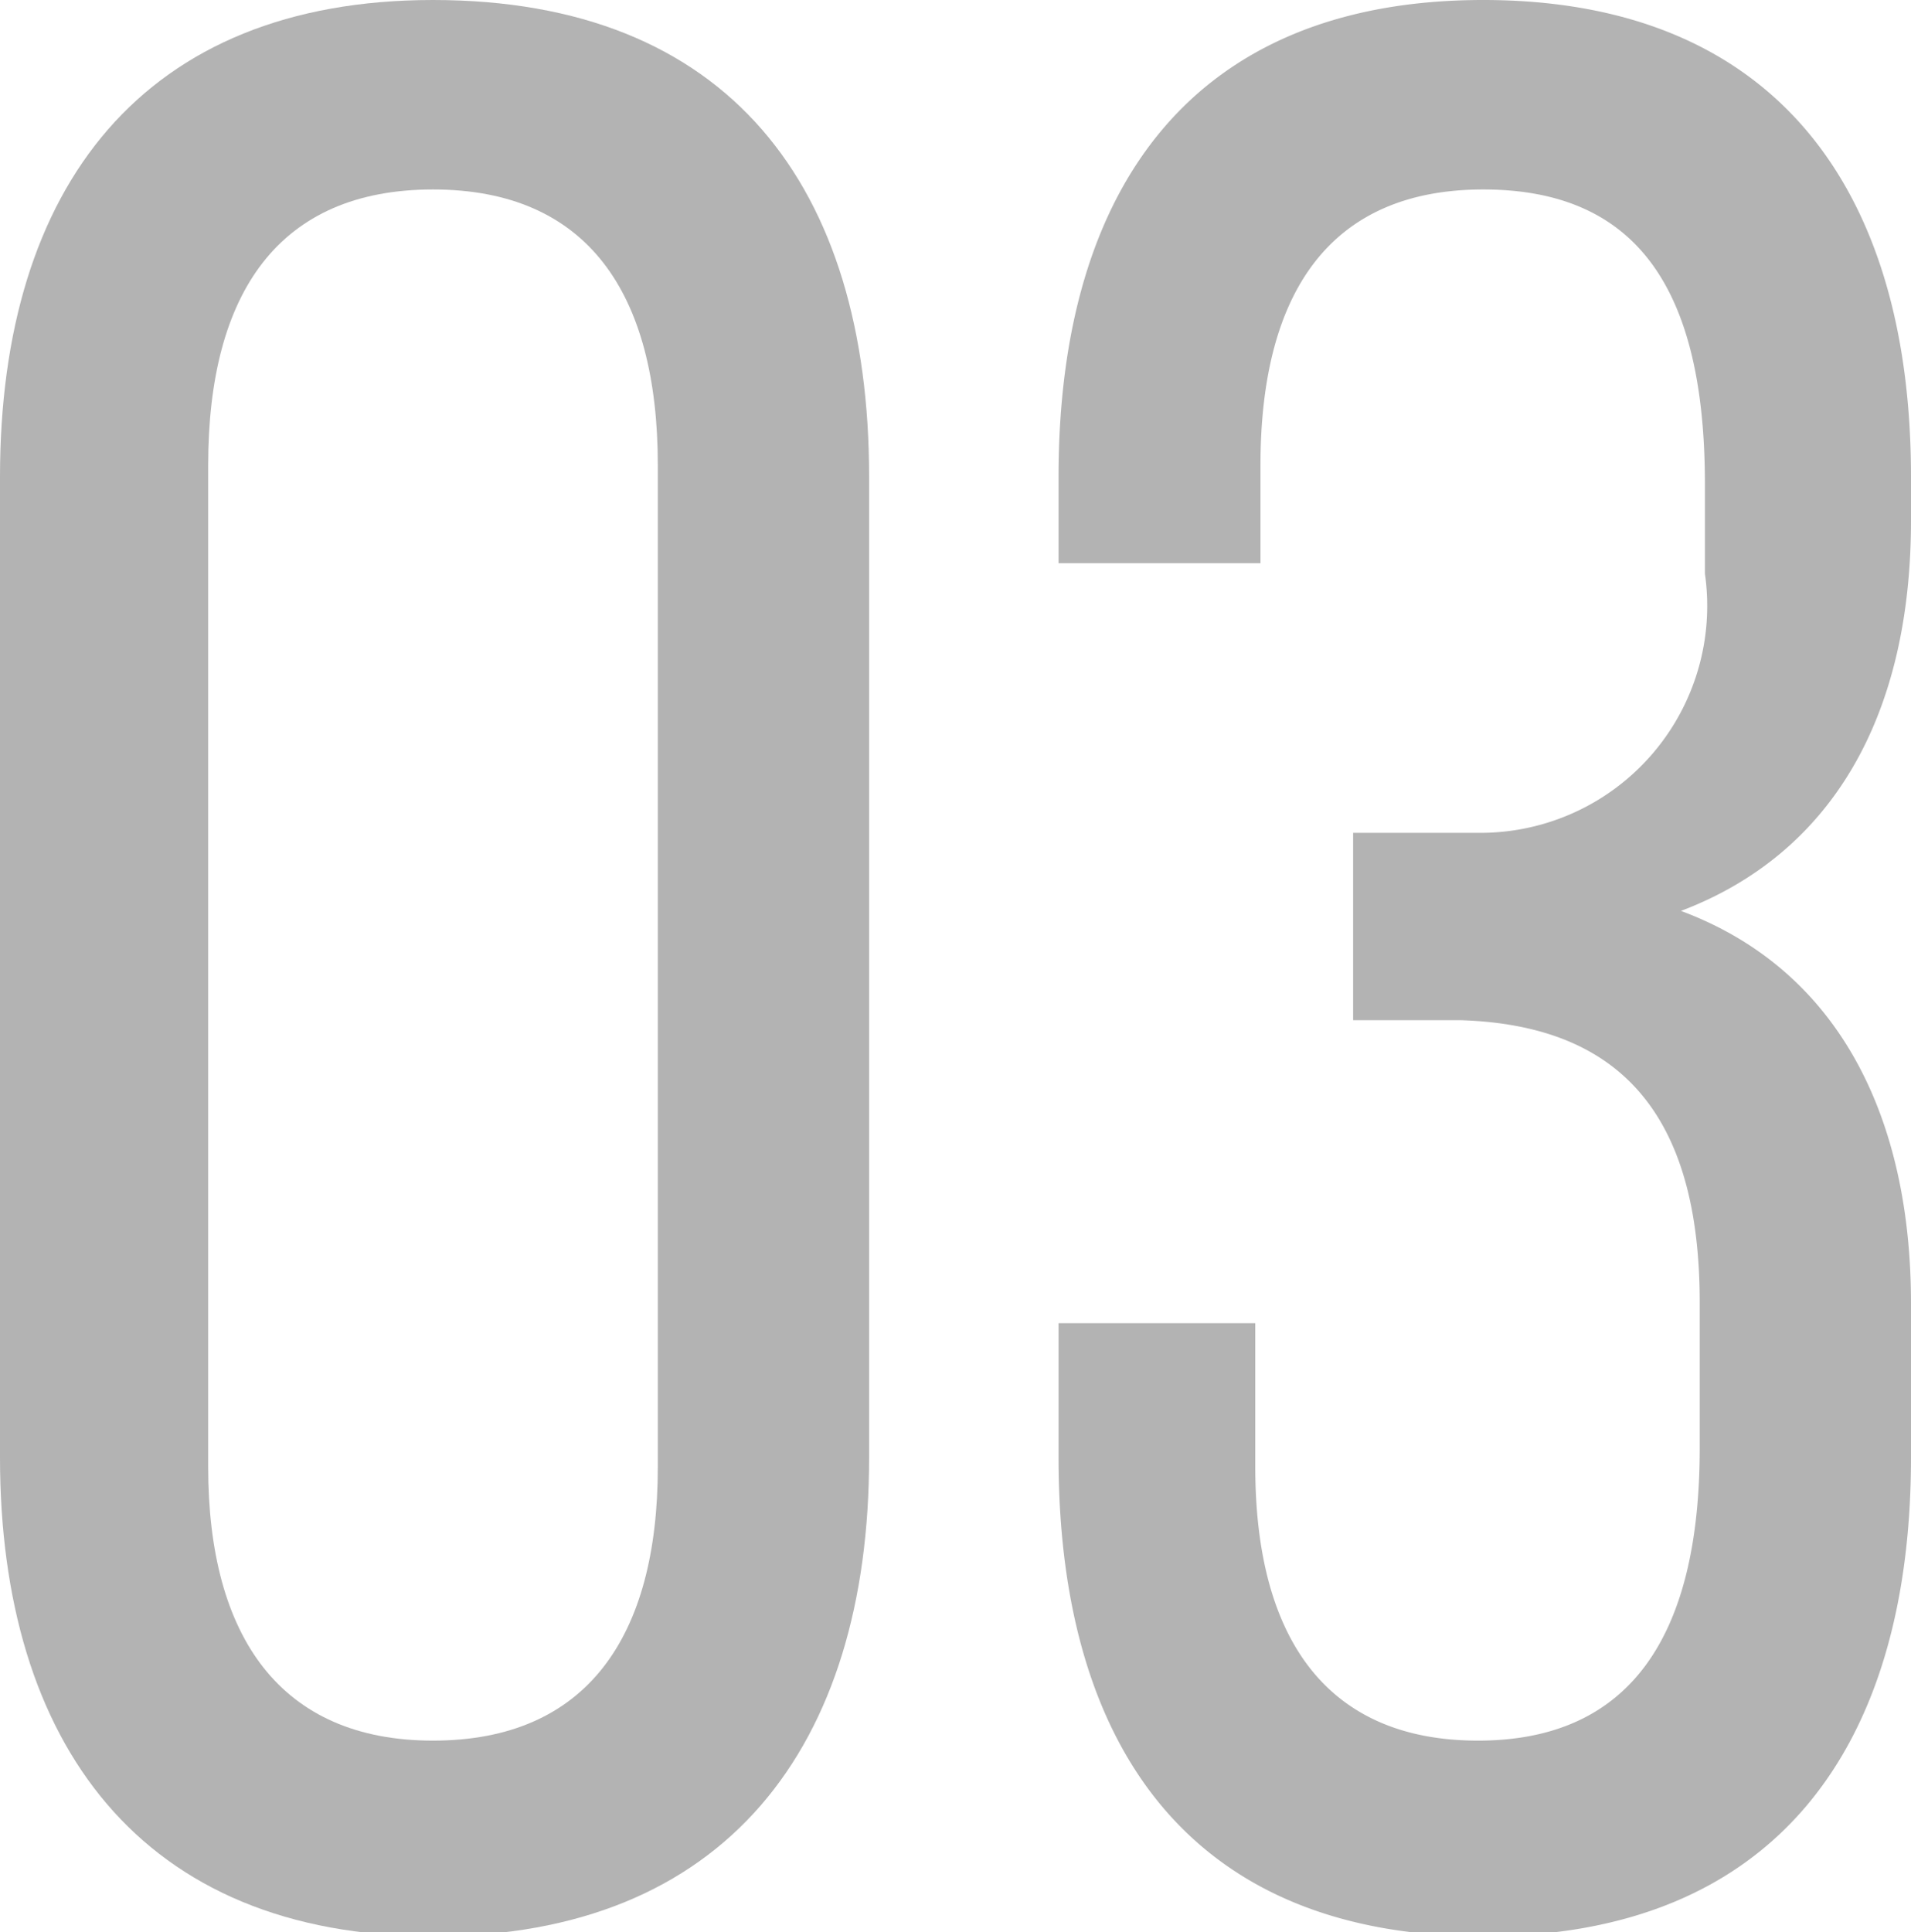 <svg xmlns="http://www.w3.org/2000/svg" viewBox="0 0 18.36 18.56"><defs><style>.cls-1{fill:#b3b3b3;}</style></defs><g id="レイヤー_2" data-name="レイヤー 2"><g id="テキスト"><path class="cls-1" d="M4.16,0C7,0,8.35,1.79,8.35,4.58V14c0,2.78-1.38,4.6-4.19,4.6S0,16.74,0,14V4.58C0,1.79,1.38,0,4.16,0Zm0,16.72c1.48,0,2.16-1,2.16-2.63V4.47c0-1.66-.68-2.65-2.16-2.65S2,2.81,2,4.47v9.62C2,15.73,2.7,16.72,4.16,16.72Z"/><path class="cls-1" d="M18.36,4.58V5c0,1.88-.76,3.2-2.21,3.75,1.53.57,2.21,2,2.21,3.77V14c0,2.78-1.3,4.6-4.11,4.6s-4.08-1.82-4.08-4.6V12.71h1.89v1.38c0,1.64.68,2.63,2.14,2.63s2.13-1,2.13-2.81v-1.4c0-1.8-.76-2.66-2.29-2.71H13V8h1.19a2.18,2.18,0,0,0,2.19-2.49V4.65c0-1.87-.65-2.83-2.13-2.83s-2.14,1-2.14,2.65v.94H10.17V4.58c0-2.79,1.3-4.58,4.08-4.58S18.36,1.79,18.36,4.58Z"/></g></g></svg>